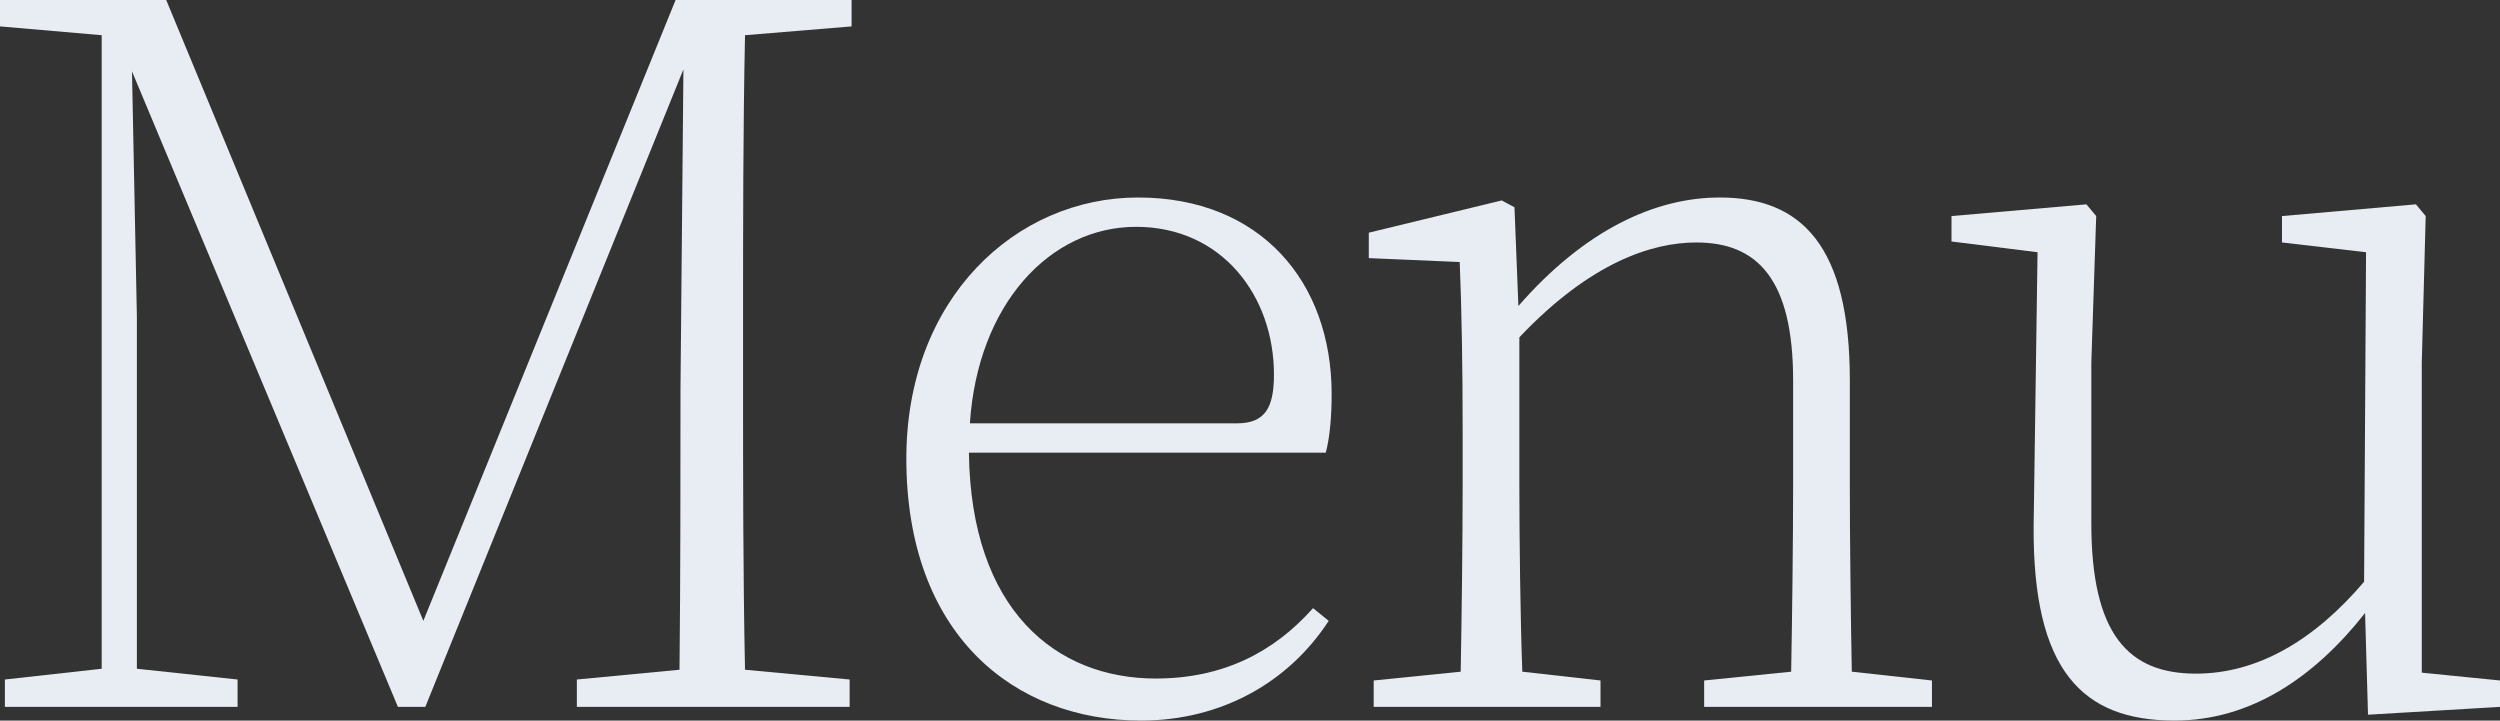 <?xml version="1.0" encoding="UTF-8"?><svg id="b" xmlns="http://www.w3.org/2000/svg" viewBox="0 0 230.13 66.33"><rect x="0" y="0" width="230.13" height="66.33" fill="#333333" stroke="none"/><defs><style>.d{fill:#e8ecf3;}</style></defs><g id="c"><path class="d" d="m68.58,3.24c-.18,8.73-.18,17.64-.18,26.73v5.13c0,8.91,0,17.82.18,26.55l9.63.9v2.52h-25.11v-2.52l9.45-.9c.09-8.73.09-17.55.09-25.83l.27-29.43-23.76,58.68h-2.52L12.15,6.57l.45,22.59v32.4l9.27.99v2.52H.45v-2.52l8.91-.99V3.24L0,2.43V0h15.3l23.67,57.15L62.19,0h16.2v2.43l-9.81.81Z"/><path class="d" d="m89.19,41.67c.18,14.49,8.01,20.79,17.19,20.79,6.21,0,10.89-2.43,14.49-6.48l1.44,1.17c-3.69,5.67-9.9,9.18-17.28,9.18-11.7,0-21.6-7.92-21.6-24.12,0-14.76,10.08-24.03,21.33-24.03s17.82,7.74,17.82,18.09c0,2.16-.18,4.05-.54,5.4h-32.85Zm24.66-2.7c2.61,0,3.42-1.44,3.42-4.5,0-7.2-4.77-13.59-12.69-13.59s-14.58,7.11-15.3,18.09h24.57Z"/><path class="d" d="m177.84,62.64v2.43h-20.97v-2.43l8.01-.81c.09-4.95.18-12.15.18-17.1v-9.72c0-9.36-3.33-12.69-8.91-12.69-4.05,0-9.72,1.8-16.29,8.73v13.68c0,4.86.09,12.15.27,17.1l7.2.81v2.43h-20.88v-2.43l8.01-.81c.09-4.95.18-12.33.18-17.1v-4.95c0-6.12-.09-11.16-.27-15.66l-8.37-.36v-2.34l12.24-2.97,1.17.63.36,9.09c6.12-7.02,12.6-9.99,18.54-9.99,7.56,0,11.97,4.5,11.97,16.83v9.72c0,4.95.09,12.24.18,17.1l7.38.81Z"/><path class="d" d="m230.13,62.64v2.43l-12.15.72-.27-9.36c-4.68,5.94-10.53,9.9-17.55,9.9-8.46,0-13.05-4.59-12.96-17.91l.36-25.2-7.92-.99v-2.34l12.42-1.08.9,1.08-.45,13.5v14.76c0,10.26,3.42,13.86,9.63,13.86,5.67,0,10.89-3.06,15.48-8.46l.18-30.33-7.74-.9v-2.43l12.33-1.08.9,1.08-.36,13.5v28.53l7.2.72Z"/></g></svg>